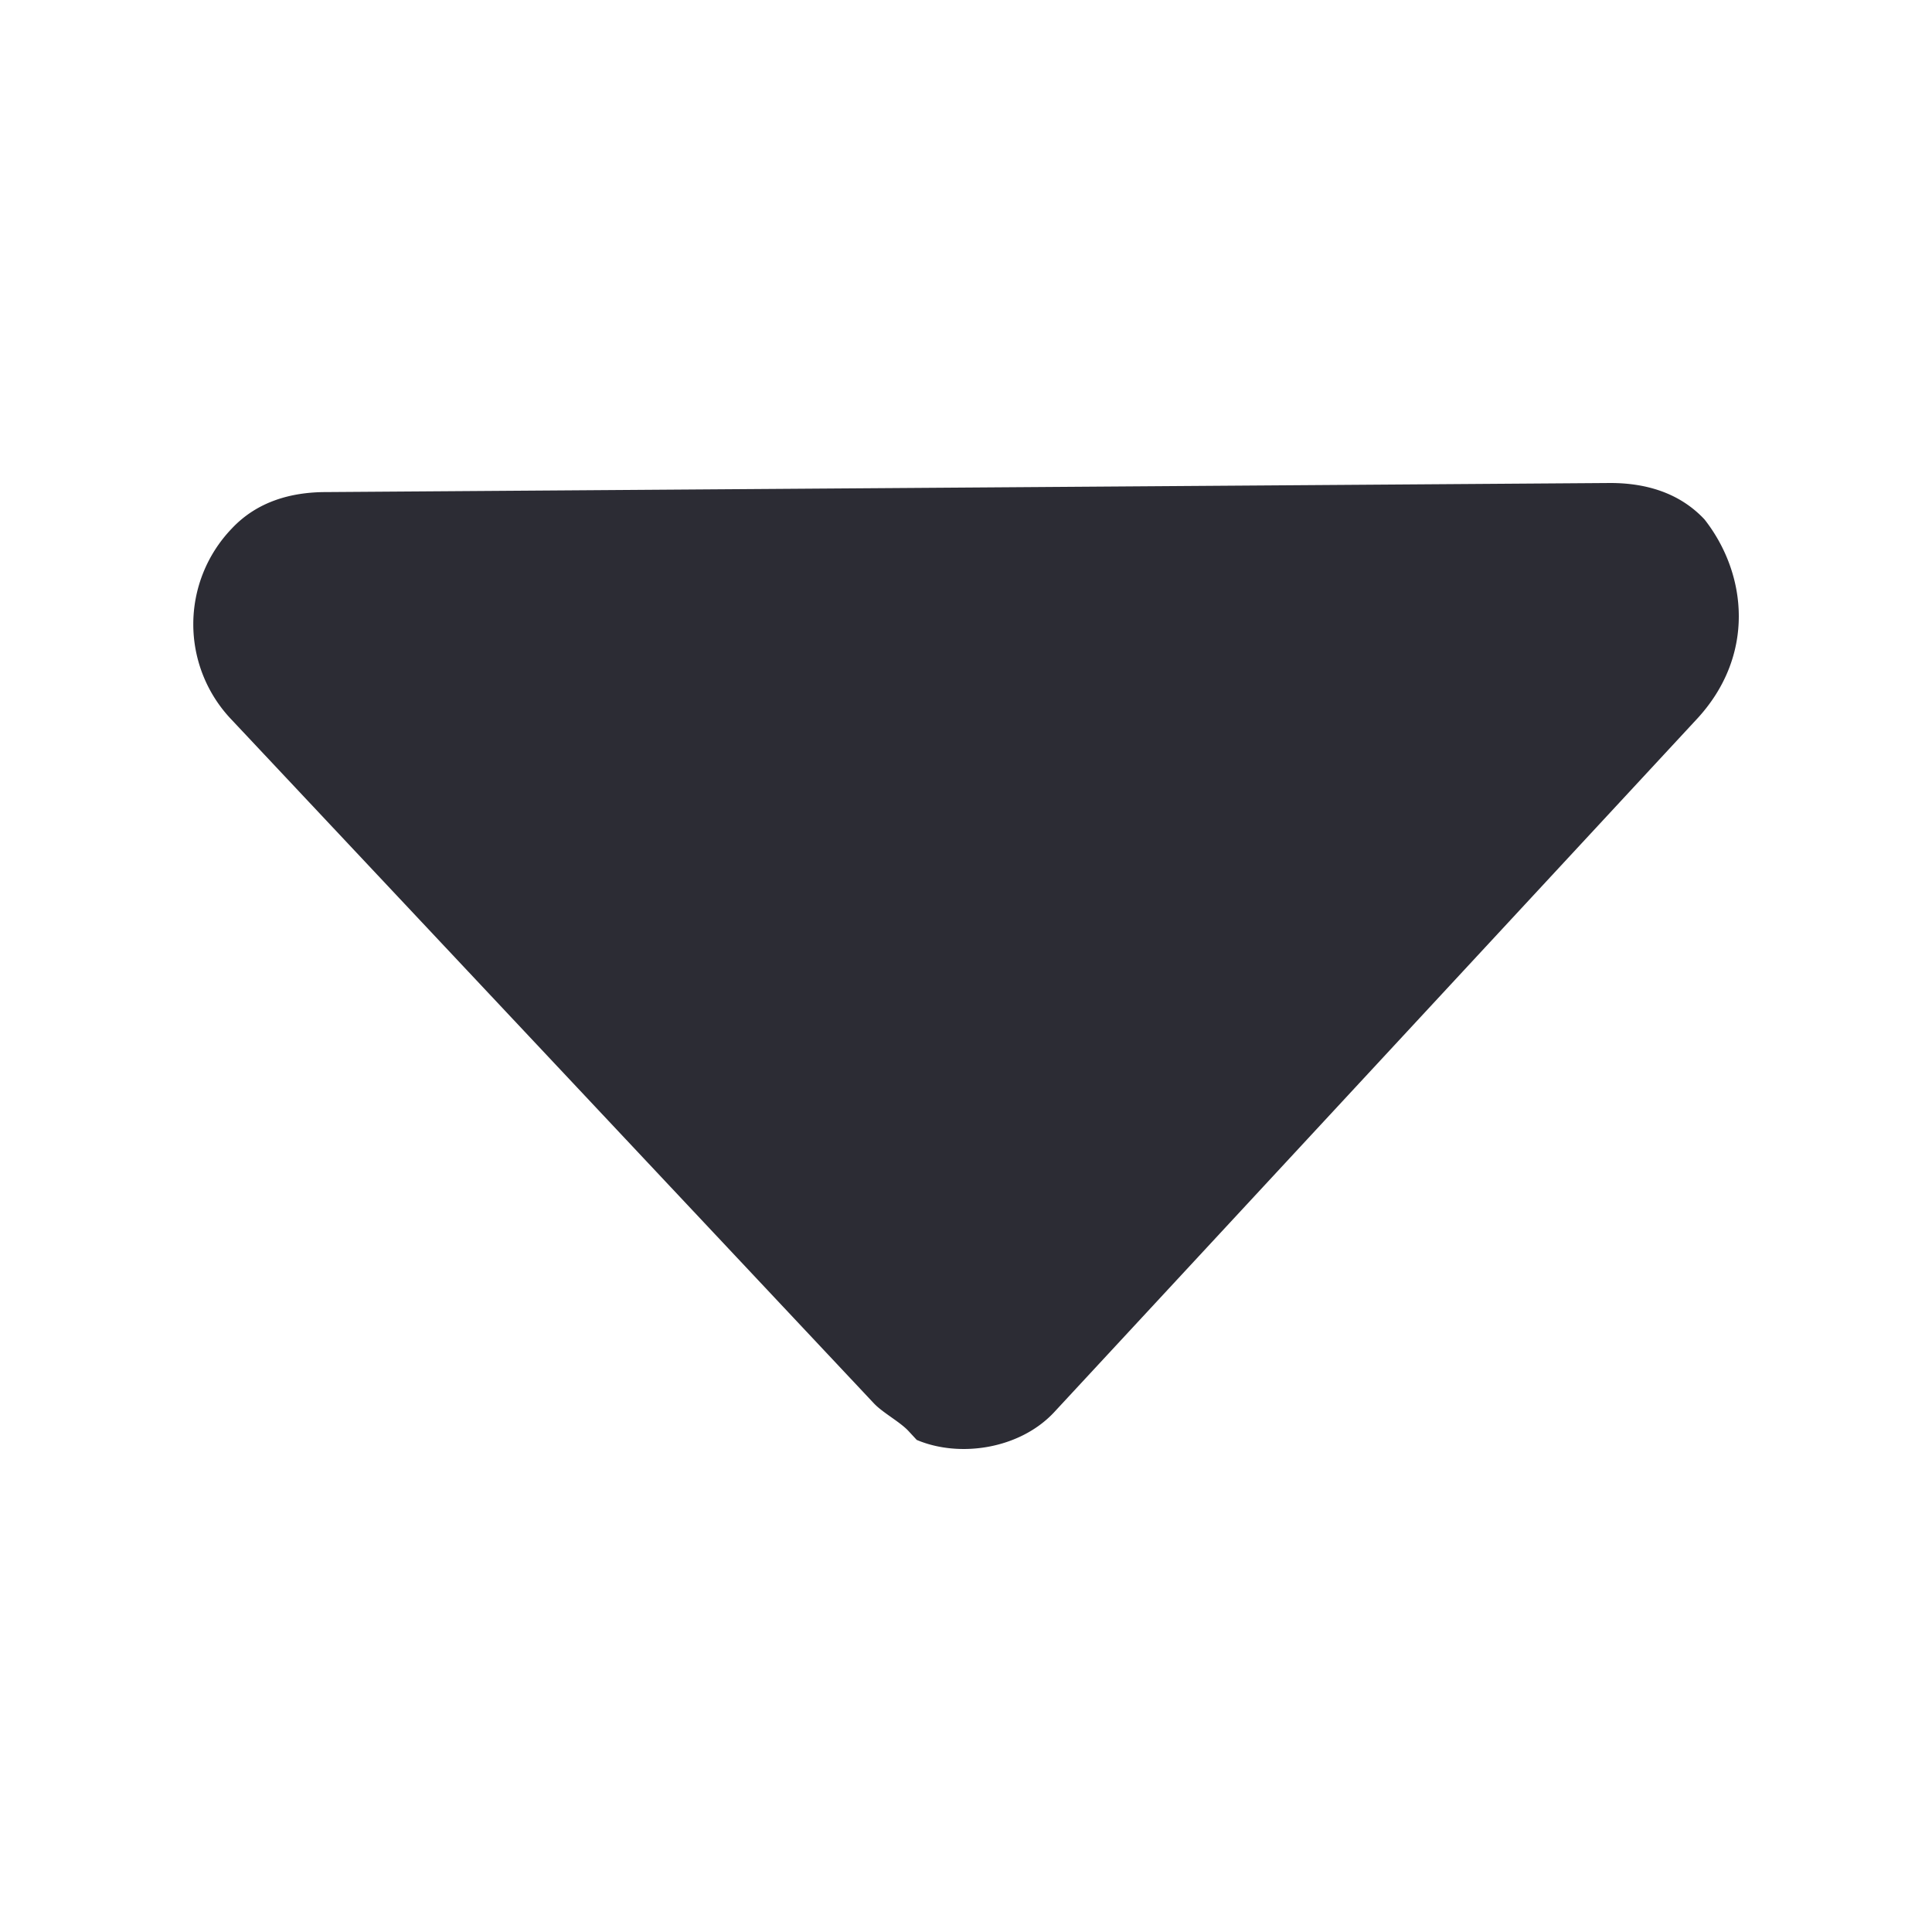 <svg width="20" height="20" xmlns="http://www.w3.org/2000/svg"><path d="M17.645 5.377C17.38 5.094 17.025 5 16.67 5l-13.296.094c-.355 0-.71.095-.975.378a1.43 1.43 0 0 0 0 1.98l6.648 7.076c.089.095.266.189.355.283l.088.095c.444.188 1.064.094 1.419-.283l6.648-7.17c.62-.66.532-1.51.088-2.076Z" fill="#2C2C34" fill-rule="nonzero"/></svg>